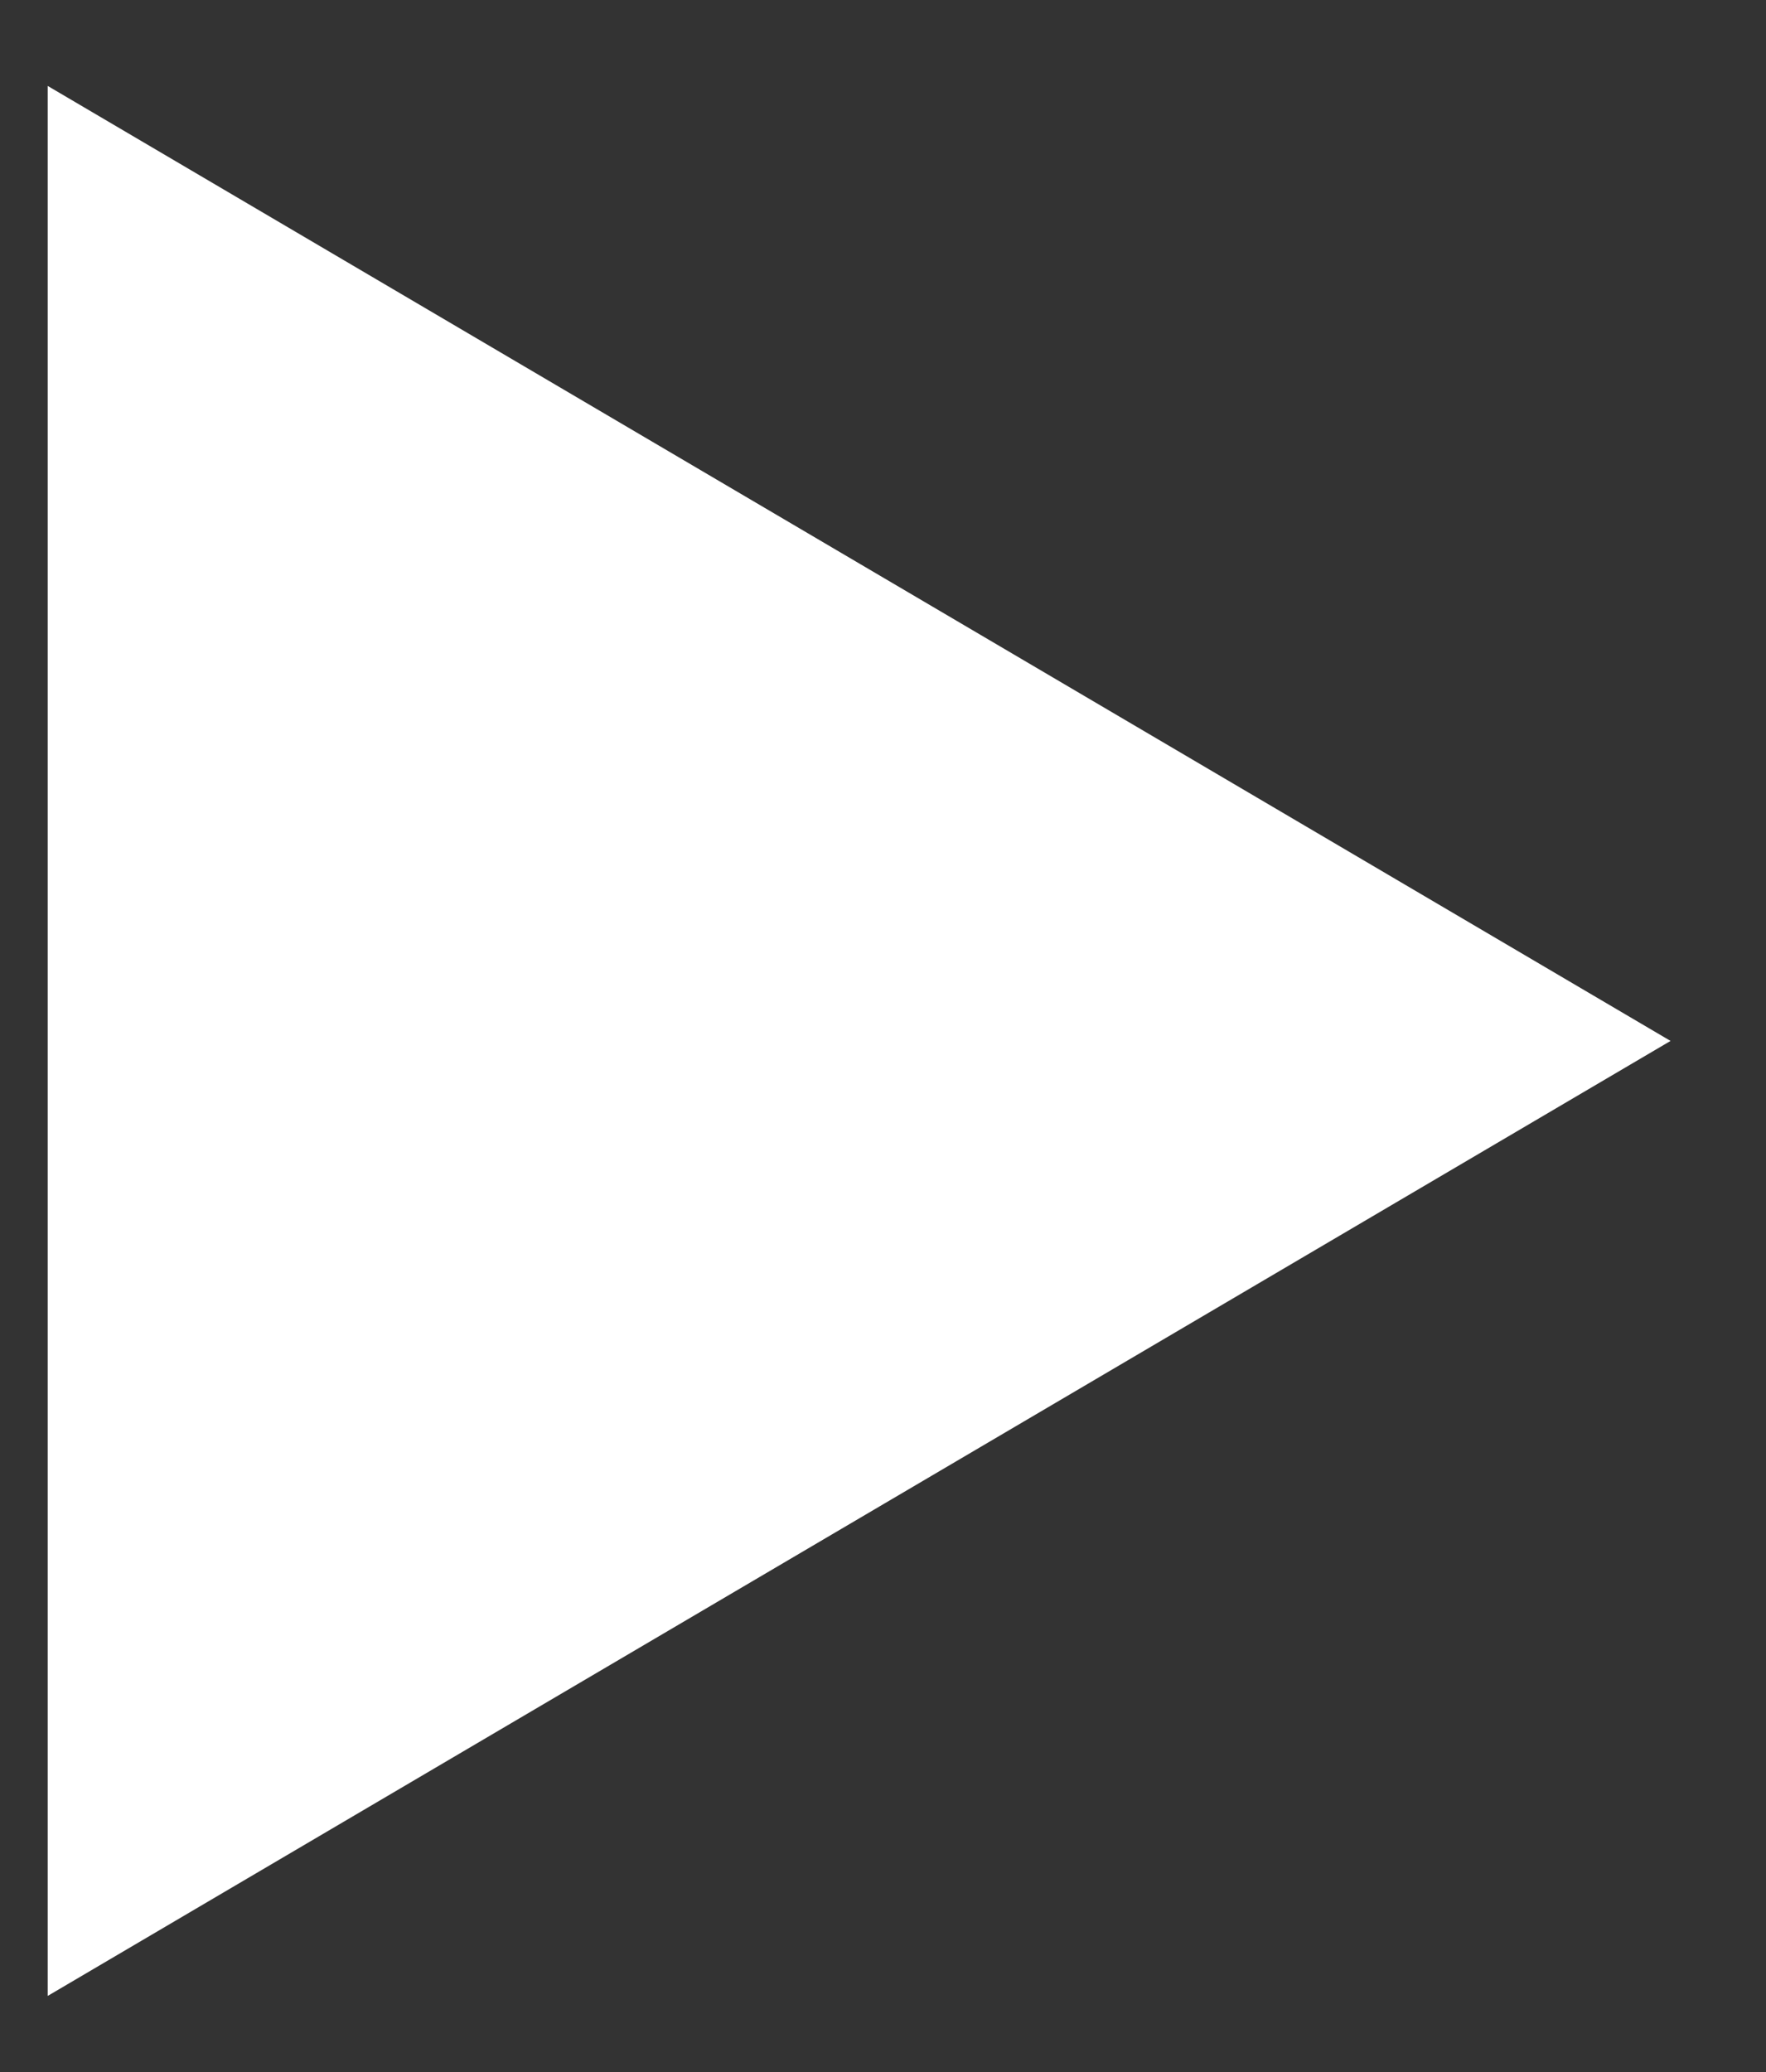 <?xml version="1.0" encoding="utf-8"?>
<!-- Generator: Adobe Illustrator 28.3.0, SVG Export Plug-In . SVG Version: 6.00 Build 0)  -->
<svg version="1.1" id="Capa_1" xmlns="http://www.w3.org/2000/svg" xmlns:xlink="http://www.w3.org/1999/xlink" x="0px" y="0px"
	 viewBox="0 0 18.5 21.7" style="enable-background:new 0 0 18.5 21.7;" xml:space="preserve">
<rect x="0" y="0" width="18.5" height="21.7" fill="#333333" stroke="none"/>
<style type="text/css">
	.st0{fill:#FFFFFF;}
</style>
<polygon class="st0" points="0.5,0.9 0.5,20.9 17.5,10.9 "/>
</svg>
